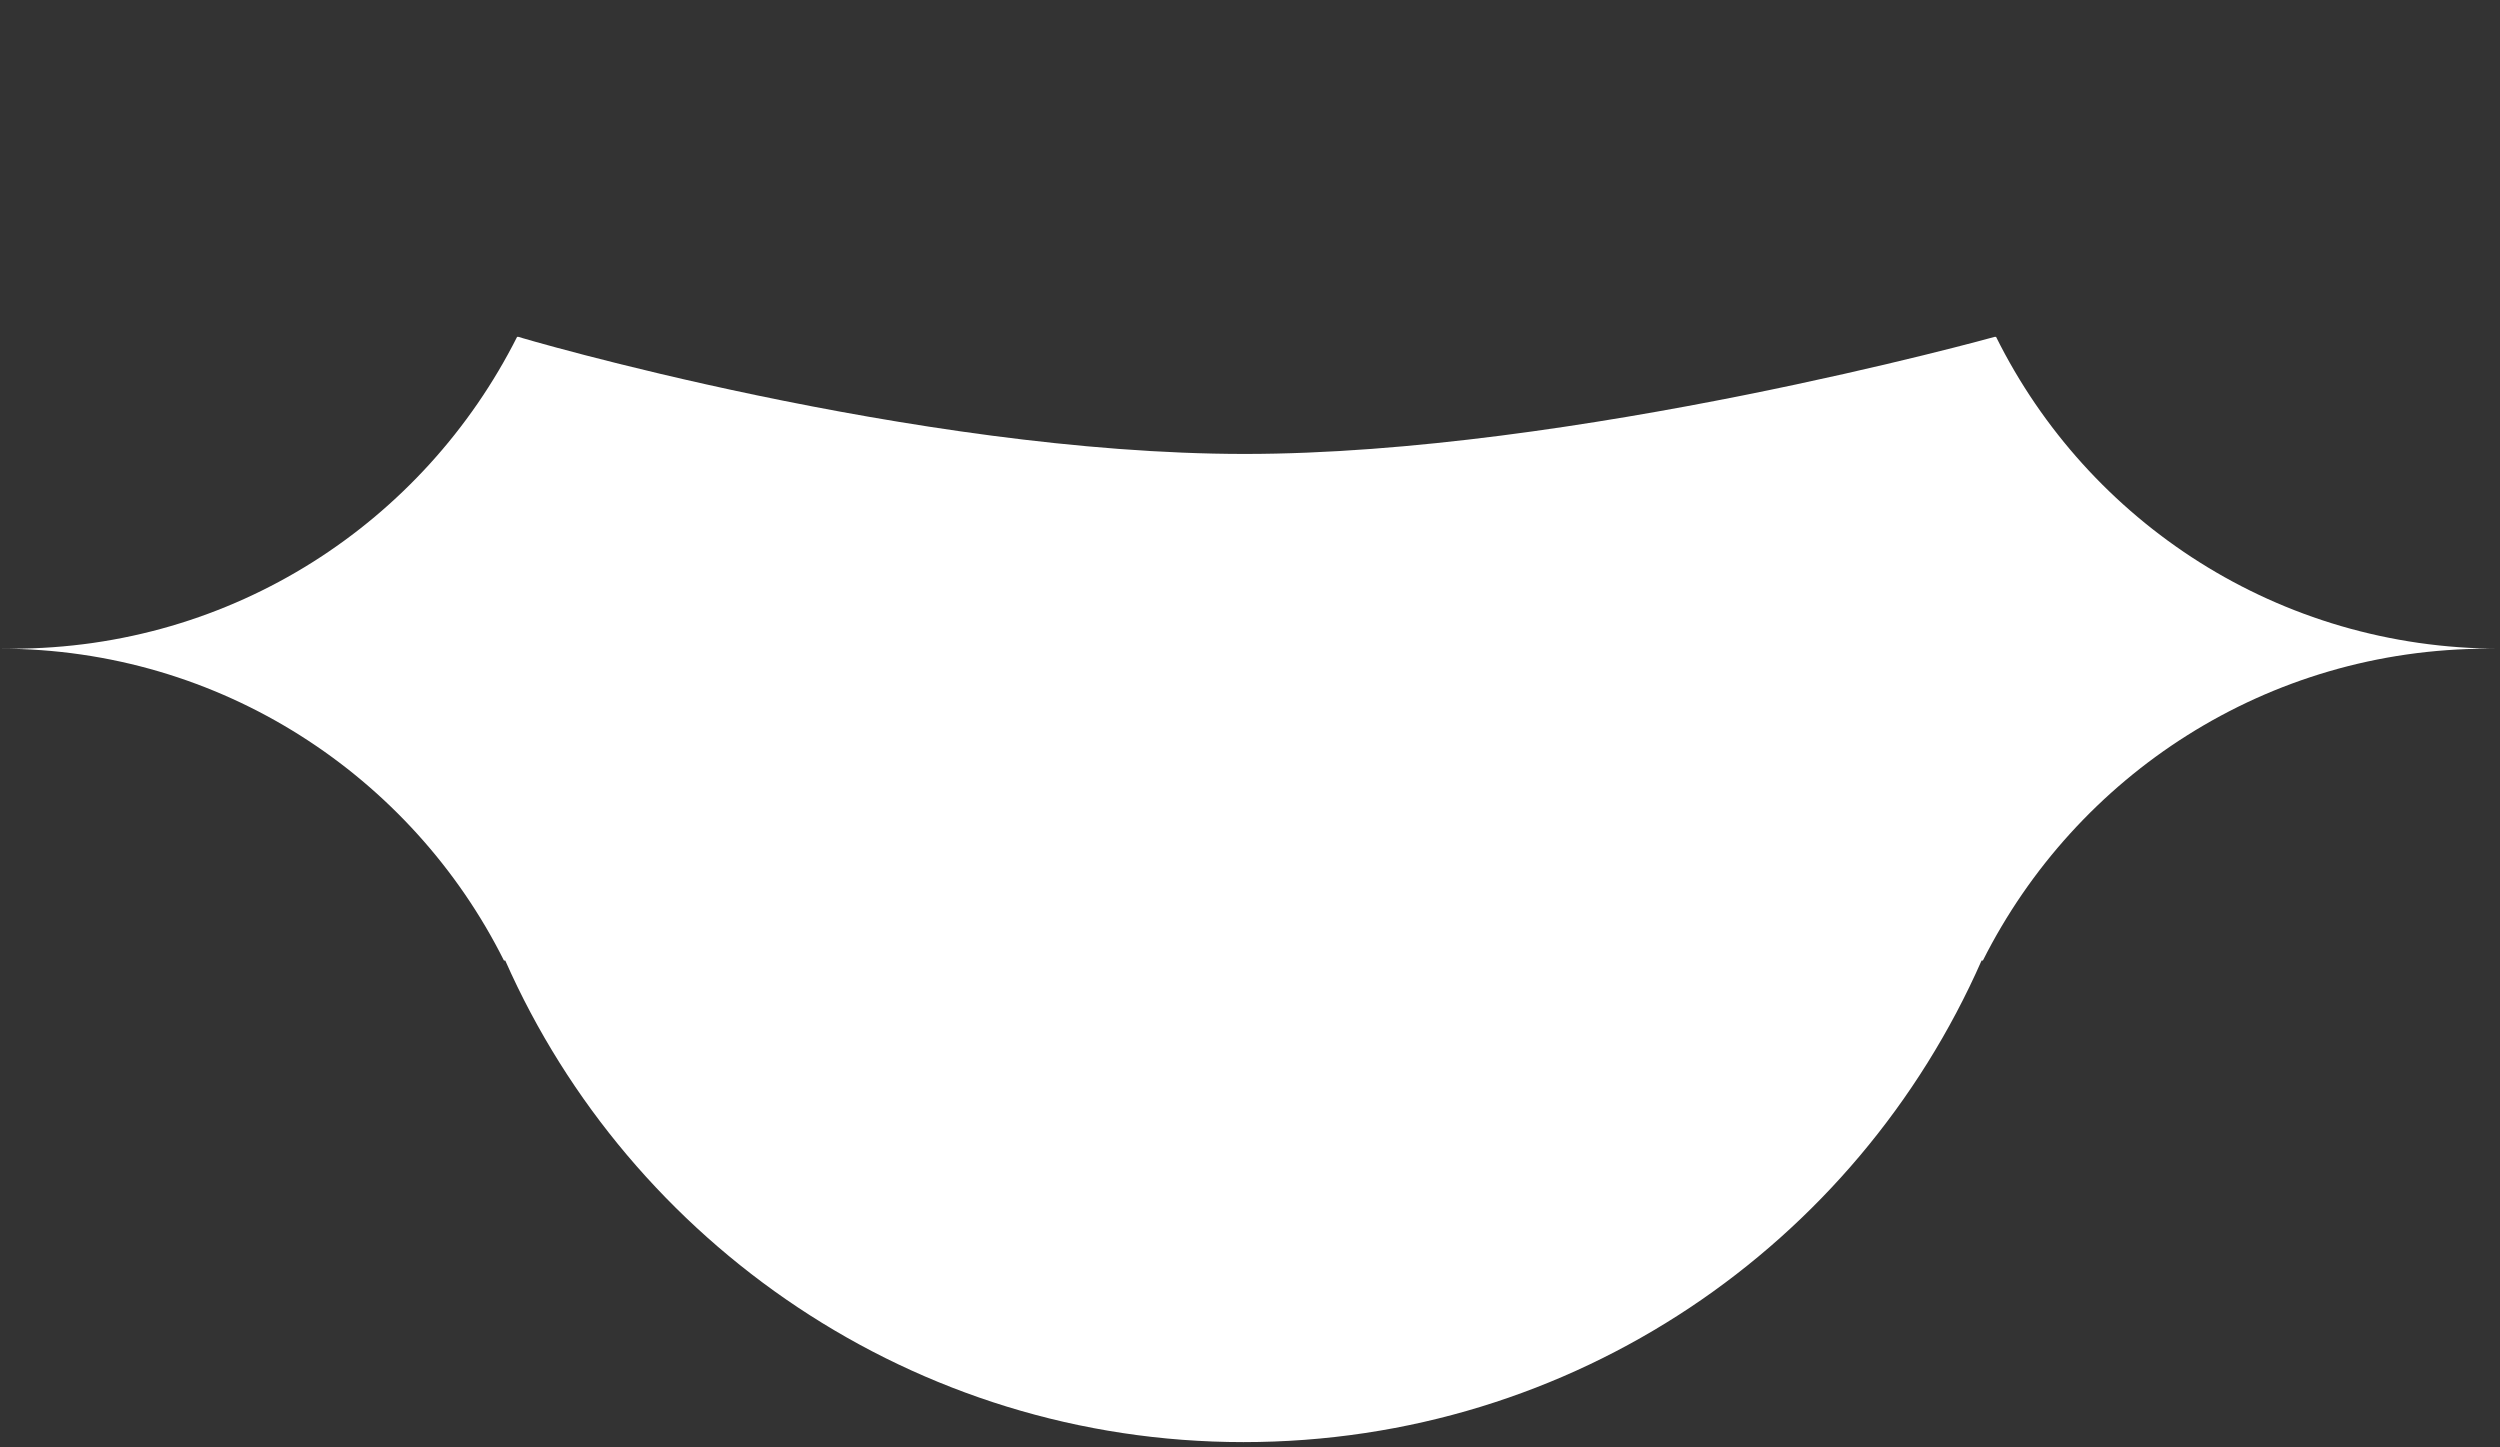 <?xml version="1.0" encoding="UTF-8"?> <!-- Generator: Adobe Illustrator 26.3.1, SVG Export Plug-In . SVG Version: 6.00 Build 0) --> <svg xmlns="http://www.w3.org/2000/svg" xmlns:xlink="http://www.w3.org/1999/xlink" id="Слой_1" x="0px" y="0px" viewBox="0 0 190 110" style="enable-background:new 0 0 190 110;" xml:space="preserve"><rect x="0" y="0" width="190" height="110" fill="#333333" stroke="none"/> <style type="text/css"> .st0{fill:#FFFFFF;} </style> <path class="st0" d="M190,49.3h-0.9c-16.8,0-31.3,9.6-38.4,23.7h-0.1c-9.5,21.6-31,36.6-56.1,36.6c-25,0-46.6-15.1-56.1-36.6h-0.1 C31.3,59,16.8,49.3,0,49.3h0.9c16.8,0,31.3-9.6,38.4-23.7h0.1c-0.1,0,30.1,8.9,55.2,8.9c25,0,57-8.9,57-8.9h0.1 C158.7,39.7,173.2,49.3,190,49.3z"></path> </svg> 